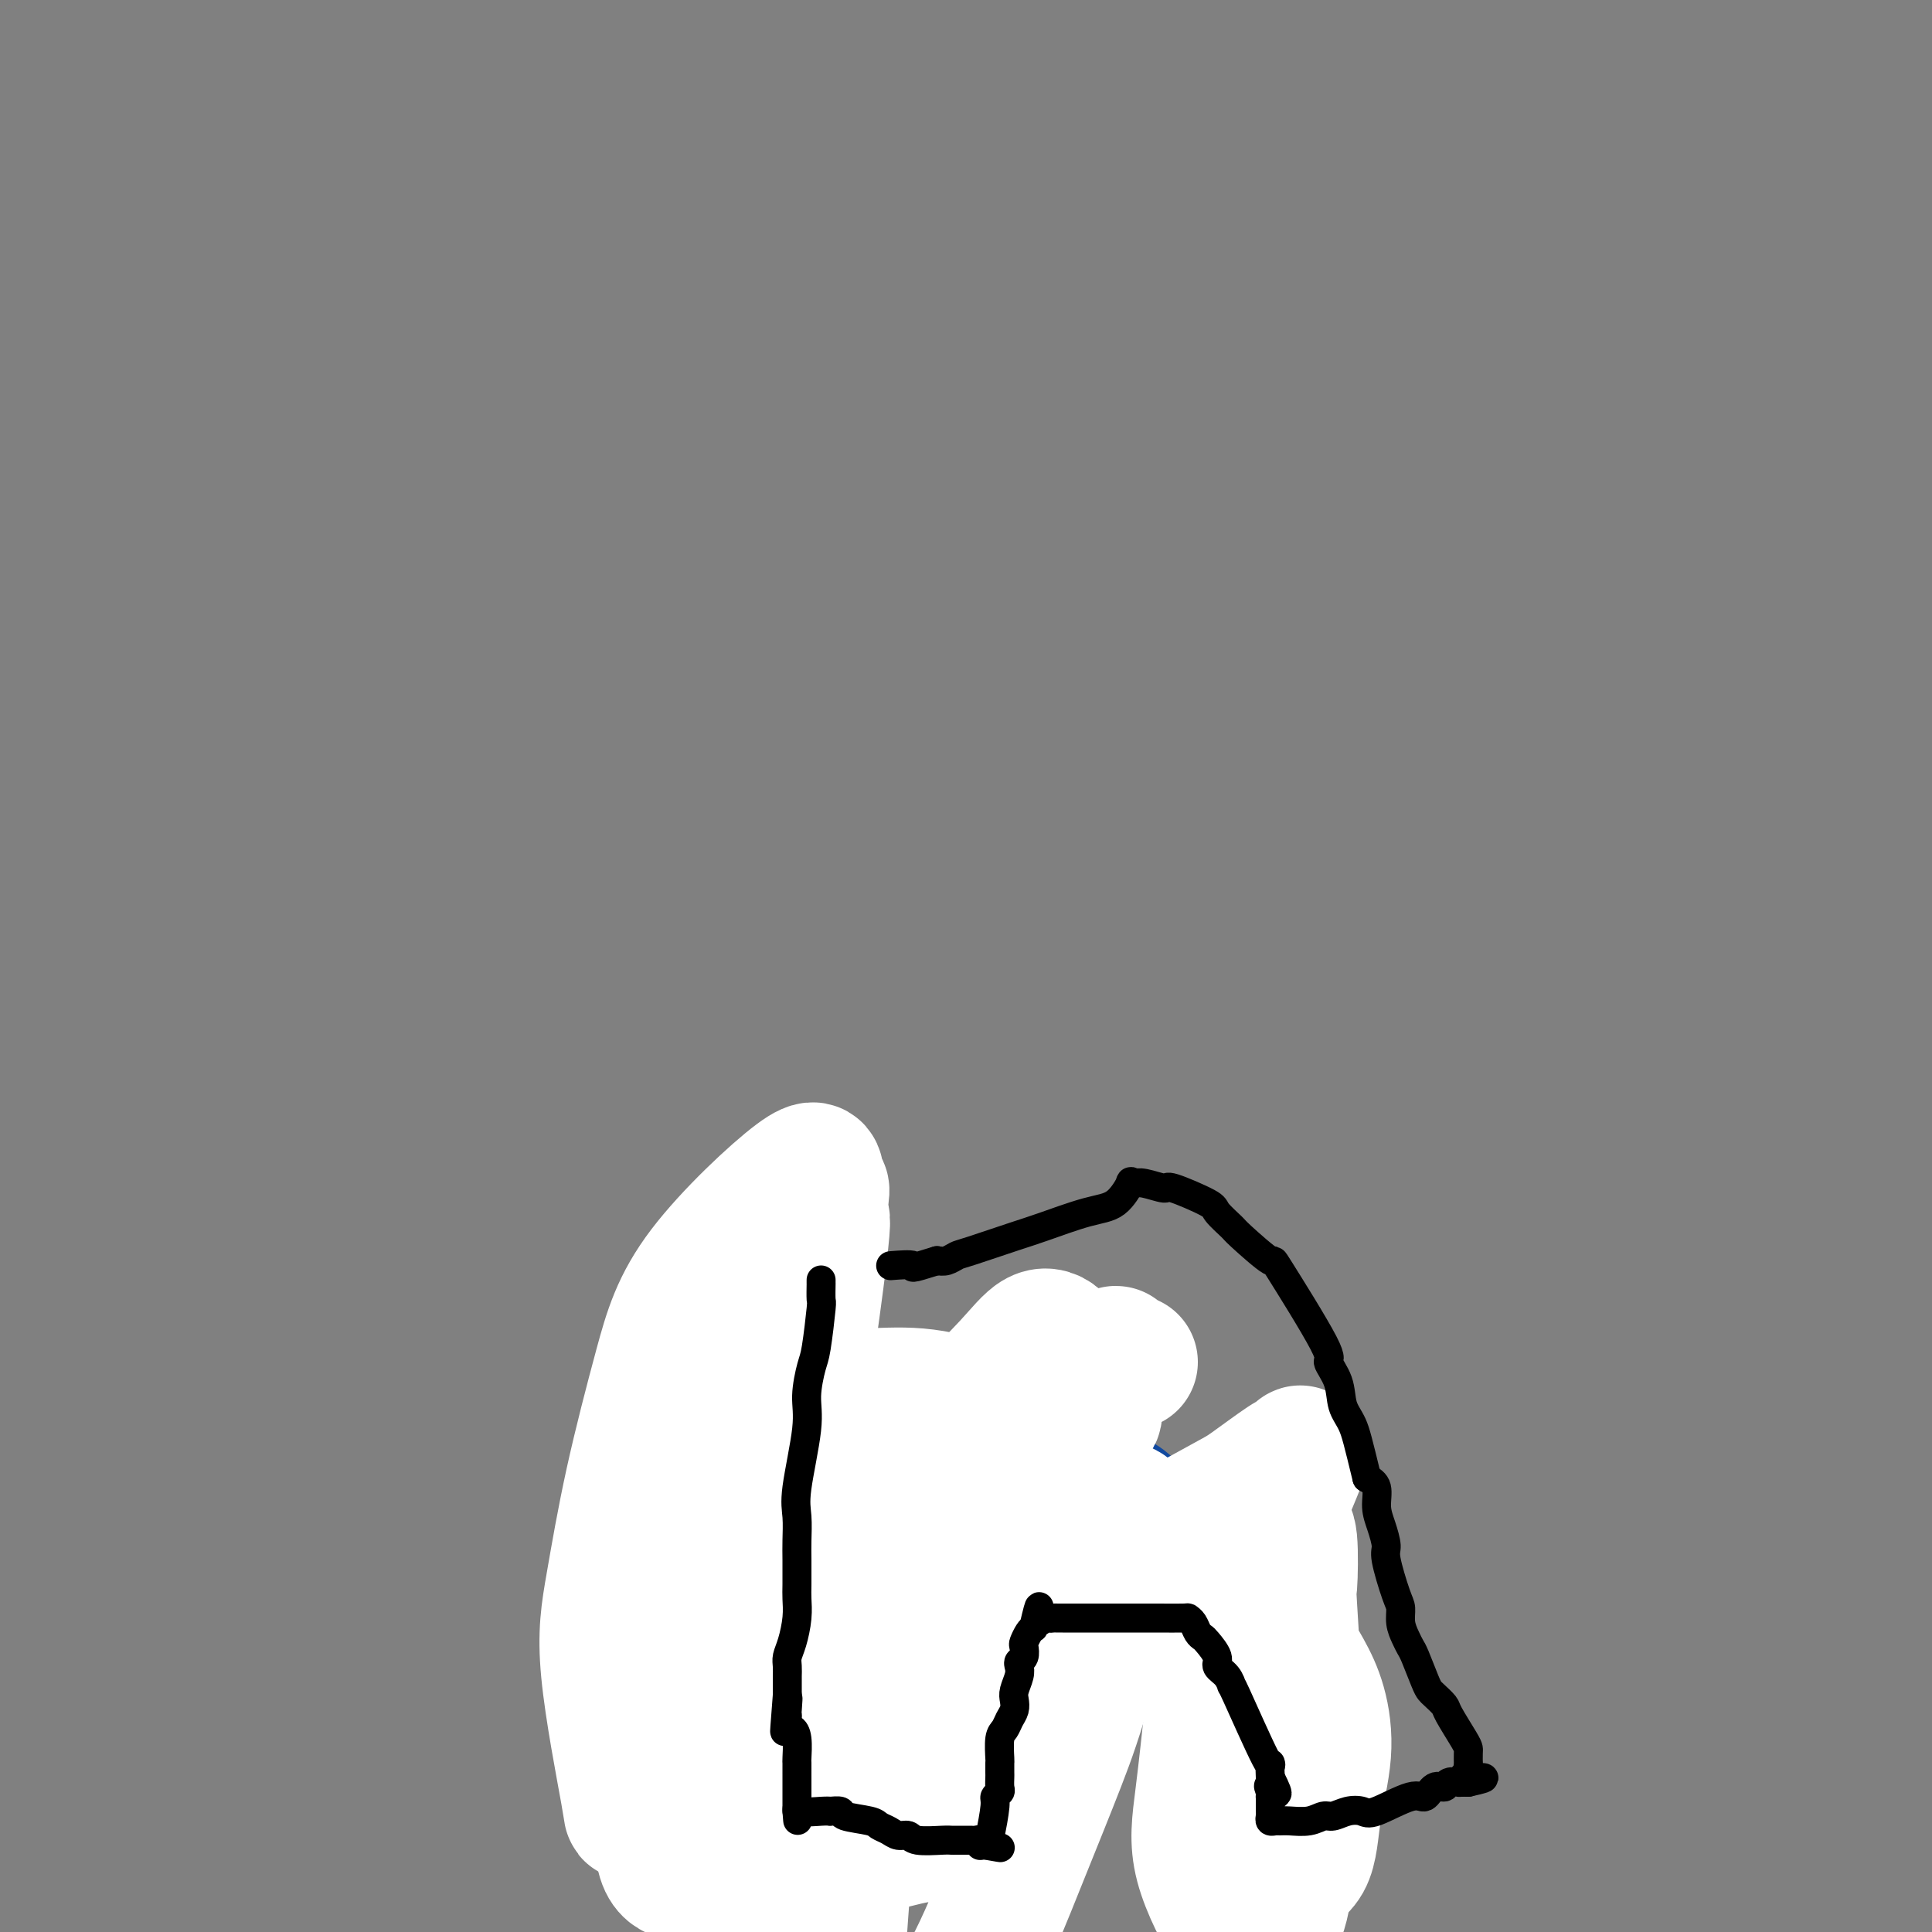 <svg viewBox='0 0 400 400' version='1.1' xmlns='http://www.w3.org/2000/svg' xmlns:xlink='http://www.w3.org/1999/xlink'><rect x="0" y="0" width="400" height="400" fill="#808080" stroke="none"/><g fill='none' stroke='#11499F' stroke-width='28' stroke-linecap='round' stroke-linejoin='round'><path d='M155,266c0.000,-0.000 0.000,-0.000 0,0c-0.000,0.000 -0.001,0.001 0,0c0.001,-0.001 0.002,-0.003 0,0c-0.002,0.003 -0.008,0.012 0,0c0.008,-0.012 0.032,-0.043 0,0c-0.032,0.043 -0.118,0.161 0,0c0.118,-0.161 0.440,-0.600 0,0c-0.440,0.600 -1.641,2.240 -2,3c-0.359,0.760 0.125,0.641 0,1c-0.125,0.359 -0.859,1.198 -1,2c-0.141,0.802 0.313,1.567 0,3c-0.313,1.433 -1.391,3.533 -2,6c-0.609,2.467 -0.750,5.302 -1,7c-0.250,1.698 -0.611,2.258 -1,3c-0.389,0.742 -0.808,1.666 -1,3c-0.192,1.334 -0.158,3.077 0,4c0.158,0.923 0.441,1.026 0,3c-0.441,1.974 -1.606,5.819 -2,8c-0.394,2.181 -0.018,2.698 0,4c0.018,1.302 -0.324,3.387 -1,5c-0.676,1.613 -1.686,2.752 -2,4c-0.314,1.248 0.069,2.605 0,4c-0.069,1.395 -0.591,2.827 -1,4c-0.409,1.173 -0.704,2.086 -1,3'/><path d='M140,333c-2.321,11.240 -0.622,5.840 0,4c0.622,-1.840 0.167,-0.122 0,1c-0.167,1.122 -0.045,1.646 0,2c0.045,0.354 0.012,0.537 0,1c-0.012,0.463 -0.003,1.207 0,2c0.003,0.793 0.001,1.634 0,2c-0.001,0.366 -0.000,0.258 0,1c0.000,0.742 0.000,2.335 0,3c-0.000,0.665 -0.000,0.401 0,1c0.000,0.599 0.000,2.062 0,3c-0.000,0.938 -0.000,1.352 0,2c0.000,0.648 0.000,1.529 0,2c-0.000,0.471 -0.000,0.532 0,1c0.000,0.468 0.000,1.343 0,2c-0.000,0.657 -0.000,1.097 0,2c0.000,0.903 0.000,2.268 0,3c-0.000,0.732 -0.000,0.831 0,1c0.000,0.169 0.000,0.408 0,1c-0.000,0.592 -0.000,1.536 0,2c0.000,0.464 0.000,0.449 0,1c-0.000,0.551 -0.000,1.667 0,2c0.000,0.333 0.000,-0.117 0,0c-0.000,0.117 -0.000,0.801 0,1c0.000,0.199 0.000,-0.086 0,0c-0.000,0.086 -0.000,0.543 0,1'/><path d='M140,374c0.030,6.343 0.105,1.700 0,0c-0.105,-1.700 -0.391,-0.455 0,0c0.391,0.455 1.460,0.122 2,0c0.540,-0.122 0.550,-0.033 1,0c0.450,0.033 1.338,0.009 2,0c0.662,-0.009 1.097,-0.002 2,0c0.903,0.002 2.273,0.001 3,0c0.727,-0.001 0.812,-0.000 2,0c1.188,0.000 3.478,0.000 5,0c1.522,-0.000 2.275,-0.000 3,0c0.725,0.000 1.422,0.000 2,0c0.578,-0.000 1.039,-0.000 2,0c0.961,0.000 2.423,0.000 4,0c1.577,-0.000 3.267,-0.000 4,0c0.733,0.000 0.507,0.000 1,0c0.493,-0.000 1.704,-0.000 2,0c0.296,0.000 -0.323,0.000 0,0c0.323,-0.000 1.587,-0.000 2,0c0.413,0.000 -0.025,0.000 0,0c0.025,-0.000 0.512,-0.000 1,0'/><path d='M178,374c6.118,-0.046 2.414,-0.162 1,0c-1.414,0.162 -0.538,0.601 0,-1c0.538,-1.601 0.736,-5.243 1,-7c0.264,-1.757 0.592,-1.630 1,-2c0.408,-0.370 0.897,-1.238 1,-2c0.103,-0.762 -0.179,-1.419 0,-2c0.179,-0.581 0.818,-1.087 1,-2c0.182,-0.913 -0.092,-2.234 0,-3c0.092,-0.766 0.549,-0.976 1,-2c0.451,-1.024 0.894,-2.861 1,-4c0.106,-1.139 -0.127,-1.580 0,-2c0.127,-0.420 0.612,-0.818 1,-2c0.388,-1.182 0.677,-3.146 1,-4c0.323,-0.854 0.679,-0.597 1,-1c0.321,-0.403 0.607,-1.466 1,-2c0.393,-0.534 0.893,-0.537 1,-1c0.107,-0.463 -0.178,-1.384 0,-2c0.178,-0.616 0.821,-0.926 1,-1c0.179,-0.074 -0.106,0.090 0,-1c0.106,-1.090 0.603,-3.433 1,-5c0.397,-1.567 0.694,-2.358 1,-3c0.306,-0.642 0.621,-1.134 1,-2c0.379,-0.866 0.823,-2.104 1,-3c0.177,-0.896 0.089,-1.448 0,-2'/><path d='M195,318c2.986,-9.464 1.952,-5.123 2,-4c0.048,1.123 1.177,-0.971 2,-2c0.823,-1.029 1.341,-0.994 2,-1c0.659,-0.006 1.459,-0.054 2,0c0.541,0.054 0.823,0.211 2,0c1.177,-0.211 3.248,-0.789 5,-1c1.752,-0.211 3.183,-0.056 4,0c0.817,0.056 1.020,0.014 2,0c0.980,-0.014 2.739,0.001 4,0c1.261,-0.001 2.026,-0.018 3,0c0.974,0.018 2.156,0.071 3,0c0.844,-0.071 1.349,-0.266 2,0c0.651,0.266 1.449,0.991 2,1c0.551,0.009 0.854,-0.699 2,0c1.146,0.699 3.133,2.806 4,4c0.867,1.194 0.614,1.474 1,2c0.386,0.526 1.412,1.296 2,2c0.588,0.704 0.739,1.340 1,2c0.261,0.660 0.633,1.342 1,2c0.367,0.658 0.728,1.290 1,2c0.272,0.710 0.454,1.496 1,3c0.546,1.504 1.455,3.726 2,5c0.545,1.274 0.724,1.600 1,2c0.276,0.400 0.649,0.872 1,2c0.351,1.128 0.682,2.911 1,4c0.318,1.089 0.624,1.486 1,2c0.376,0.514 0.822,1.147 1,2c0.178,0.853 0.089,1.927 0,3'/><path d='M250,348c1.719,5.363 0.517,4.270 0,4c-0.517,-0.270 -0.349,0.282 0,1c0.349,0.718 0.878,1.601 1,2c0.122,0.399 -0.165,0.314 0,1c0.165,0.686 0.780,2.142 1,3c0.220,0.858 0.045,1.120 0,1c-0.045,-0.120 0.039,-0.620 0,0c-0.039,0.620 -0.203,2.359 0,3c0.203,0.641 0.772,0.183 1,0c0.228,-0.183 0.114,-0.092 0,0'/></g>
<g fill='none' stroke='#FFFFFF' stroke-width='28' stroke-linecap='round' stroke-linejoin='round'><path d='M234,282c-0.299,-0.035 -0.599,-0.069 -1,0c-0.401,0.069 -0.905,0.242 -1,0c-0.095,-0.242 0.218,-0.900 0,-1c-0.218,-0.100 -0.969,0.357 -1,0c-0.031,-0.357 0.656,-1.527 -1,0c-1.656,1.527 -5.656,5.750 -9,10c-3.344,4.250 -6.032,8.526 -10,14c-3.968,5.474 -9.215,12.146 -14,19c-4.785,6.854 -9.107,13.891 -13,20c-3.893,6.109 -7.357,11.289 -12,22c-4.643,10.711 -10.463,26.953 -13,34c-2.537,7.047 -1.790,4.901 -2,5c-0.210,0.099 -1.378,2.445 -2,4c-0.622,1.555 -0.698,2.320 -1,3c-0.302,0.680 -0.831,1.274 0,0c0.831,-1.274 3.021,-4.418 6,-9c2.979,-4.582 6.748,-10.602 10,-15c3.252,-4.398 5.989,-7.174 12,-16c6.011,-8.826 15.298,-23.701 20,-32c4.702,-8.299 4.819,-10.021 6,-13c1.181,-2.979 3.426,-7.217 6,-12c2.574,-4.783 5.476,-10.113 7,-13c1.524,-2.887 1.670,-3.330 2,-4c0.330,-0.670 0.846,-1.567 2,-3c1.154,-1.433 2.947,-3.403 0,-2c-2.947,1.403 -10.635,6.180 -17,11c-6.365,4.820 -11.406,9.682 -16,14c-4.594,4.318 -8.741,8.091 -14,15c-5.259,6.909 -11.629,16.955 -18,27'/><path d='M160,360c-6.400,8.640 -6.400,9.239 -7,10c-0.600,0.761 -1.799,1.684 -3,3c-1.201,1.316 -2.403,3.024 -3,2c-0.597,-1.024 -0.590,-4.781 0,-8c0.590,-3.219 1.762,-5.899 3,-11c1.238,-5.101 2.542,-12.624 4,-16c1.458,-3.376 3.071,-2.606 6,-17c2.929,-14.394 7.173,-43.951 9,-58c1.827,-14.049 1.238,-12.589 1,-13c-0.238,-0.411 -0.124,-2.695 0,-4c0.124,-1.305 0.258,-1.633 0,-2c-0.258,-0.367 -0.908,-0.773 -1,-2c-0.092,-1.227 0.372,-3.275 -4,0c-4.372,3.275 -13.582,11.873 -19,19c-5.418,7.127 -7.045,12.784 -9,20c-1.955,7.216 -4.239,15.992 -6,24c-1.761,8.008 -2.999,15.247 -4,21c-1.001,5.753 -1.764,10.020 -1,18c0.764,7.980 3.054,19.674 4,25c0.946,5.326 0.549,4.286 1,4c0.451,-0.286 1.750,0.184 3,1c1.250,0.816 2.451,1.977 4,1c1.549,-0.977 3.447,-4.094 5,-6c1.553,-1.906 2.760,-2.603 4,-11c1.240,-8.397 2.514,-24.494 3,-34c0.486,-9.506 0.186,-12.420 0,-17c-0.186,-4.580 -0.256,-10.826 0,-16c0.256,-5.174 0.838,-9.278 1,-12c0.162,-2.722 -0.097,-4.064 0,-5c0.097,-0.936 0.548,-1.468 1,-2'/><path d='M152,274c1.000,-14.924 1.000,-9.235 1,-5c0.000,4.235 0.002,7.015 -1,12c-1.002,4.985 -3.006,12.173 -5,20c-1.994,7.827 -3.978,16.292 -5,23c-1.022,6.708 -1.082,11.659 -2,21c-0.918,9.341 -2.693,23.072 -3,31c-0.307,7.928 0.854,10.052 2,11c1.146,0.948 2.278,0.718 3,0c0.722,-0.718 1.033,-1.925 8,-8c6.967,-6.075 20.591,-17.018 30,-24c9.409,-6.982 14.603,-10.003 21,-14c6.397,-3.997 13.998,-8.970 21,-13c7.002,-4.030 13.406,-7.118 19,-10c5.594,-2.882 10.377,-5.560 13,-7c2.623,-1.440 3.085,-1.643 5,-3c1.915,-1.357 5.284,-3.870 7,-5c1.716,-1.130 1.778,-0.879 2,-1c0.222,-0.121 0.603,-0.613 1,-1c0.397,-0.387 0.808,-0.667 -2,6c-2.808,6.667 -8.837,20.282 -12,29c-3.163,8.718 -3.461,12.538 -4,18c-0.539,5.462 -1.319,12.566 -2,18c-0.681,5.434 -1.262,9.198 0,14c1.262,4.802 4.365,10.641 6,13c1.635,2.359 1.800,1.237 3,1c1.200,-0.237 3.435,0.411 5,-1c1.565,-1.411 2.460,-4.880 3,-9c0.540,-4.120 0.726,-8.891 1,-14c0.274,-5.109 0.637,-10.554 1,-16'/><path d='M268,360c0.087,-10.591 -0.694,-22.067 -1,-27c-0.306,-4.933 -0.136,-3.322 0,-5c0.136,-1.678 0.237,-6.644 0,-9c-0.237,-2.356 -0.814,-2.103 -1,-3c-0.186,-0.897 0.019,-2.944 0,-3c-0.019,-0.056 -0.261,1.879 -1,5c-0.739,3.121 -1.975,7.430 -3,12c-1.025,4.570 -1.841,9.403 -3,13c-1.159,3.597 -2.663,5.959 -2,15c0.663,9.041 3.492,24.761 5,31c1.508,6.239 1.695,2.996 3,1c1.305,-1.996 3.729,-2.745 5,-5c1.271,-2.255 1.391,-6.017 2,-10c0.609,-3.983 1.708,-8.187 2,-12c0.292,-3.813 -0.221,-7.236 -1,-10c-0.779,-2.764 -1.822,-4.868 -3,-7c-1.178,-2.132 -2.491,-4.292 -4,-6c-1.509,-1.708 -3.214,-2.964 -6,-4c-2.786,-1.036 -6.653,-1.853 -11,-3c-4.347,-1.147 -9.175,-2.624 -14,-3c-4.825,-0.376 -9.646,0.351 -13,0c-3.354,-0.351 -5.242,-1.778 -11,1c-5.758,2.778 -15.388,9.760 -21,15c-5.612,5.240 -7.206,8.736 -9,14c-1.794,5.264 -3.787,12.294 -5,19c-1.213,6.706 -1.645,13.086 -2,18c-0.355,4.914 -0.634,8.361 0,13c0.634,4.639 2.181,10.468 4,13c1.819,2.532 3.909,1.766 6,1'/><path d='M184,424c2.537,-0.456 5.879,-2.097 9,-5c3.121,-2.903 6.021,-7.069 9,-13c2.979,-5.931 6.036,-13.627 9,-21c2.964,-7.373 5.835,-14.423 8,-20c2.165,-5.577 3.625,-9.683 6,-18c2.375,-8.317 5.664,-20.846 7,-26c1.336,-5.154 0.718,-2.932 1,-3c0.282,-0.068 1.462,-2.425 1,-4c-0.462,-1.575 -2.566,-2.367 -5,-1c-2.434,1.367 -5.196,4.894 -9,8c-3.804,3.106 -8.649,5.791 -13,9c-4.351,3.209 -8.209,6.942 -12,11c-3.791,4.058 -7.515,8.442 -10,12c-2.485,3.558 -3.730,6.290 -5,10c-1.270,3.710 -2.565,8.398 -3,11c-0.435,2.602 -0.012,3.118 0,4c0.012,0.882 -0.389,2.131 0,3c0.389,0.869 1.567,1.357 4,1c2.433,-0.357 6.120,-1.559 9,-2c2.880,-0.441 4.951,-0.122 10,-10c5.049,-9.878 13.075,-29.952 17,-42c3.925,-12.048 3.748,-16.069 4,-21c0.252,-4.931 0.932,-10.770 1,-15c0.068,-4.230 -0.475,-6.850 -1,-9c-0.525,-2.150 -1.030,-3.830 -2,-5c-0.970,-1.170 -2.404,-1.829 -4,-1c-1.596,0.829 -3.353,3.146 -6,6c-2.647,2.854 -6.185,6.244 -10,11c-3.815,4.756 -7.908,10.878 -12,17'/><path d='M187,311c-6.697,12.177 -12.438,28.620 -15,37c-2.562,8.380 -1.943,8.698 -2,15c-0.057,6.302 -0.789,18.588 -1,24c-0.211,5.412 0.101,3.948 0,4c-0.101,0.052 -0.614,1.619 0,1c0.614,-0.619 2.354,-3.422 3,-3c0.646,0.422 0.199,4.071 8,-12c7.801,-16.071 23.849,-51.863 30,-66c6.151,-14.137 2.404,-6.619 1,-5c-1.404,1.619 -0.466,-2.662 0,-5c0.466,-2.338 0.461,-2.733 -1,-4c-1.461,-1.267 -4.378,-3.404 -8,-5c-3.622,-1.596 -7.948,-2.650 -12,-3c-4.052,-0.350 -7.828,0.005 -11,0c-3.172,-0.005 -5.738,-0.369 -10,5c-4.262,5.369 -10.220,16.470 -13,24c-2.780,7.530 -2.381,11.487 -2,16c0.381,4.513 0.743,9.581 1,13c0.257,3.419 0.410,5.188 1,7c0.590,1.812 1.617,3.668 2,5c0.383,1.332 0.123,2.141 4,4c3.877,1.859 11.890,4.770 18,4c6.110,-0.770 10.317,-5.220 12,-7c1.683,-1.780 0.841,-0.890 0,0'/></g>
<g fill='none' stroke='#000000' stroke-width='6' stroke-linecap='round' stroke-linejoin='round'><path d='M170,265c-0.002,0.513 -0.004,1.027 0,1c0.004,-0.027 0.012,-0.593 0,0c-0.012,0.593 -0.046,2.345 0,3c0.046,0.655 0.172,0.212 0,2c-0.172,1.788 -0.642,5.808 -1,8c-0.358,2.192 -0.604,2.556 -1,4c-0.396,1.444 -0.943,3.968 -1,6c-0.057,2.032 0.377,3.570 0,7c-0.377,3.430 -1.565,8.750 -2,12c-0.435,3.250 -0.117,4.431 0,6c0.117,1.569 0.032,3.527 0,5c-0.032,1.473 -0.011,2.460 0,4c0.011,1.540 0.013,3.634 0,5c-0.013,1.366 -0.042,2.004 0,3c0.042,0.996 0.155,2.351 0,4c-0.155,1.649 -0.577,3.592 -1,5c-0.423,1.408 -0.845,2.281 -1,3c-0.155,0.719 -0.041,1.286 0,2c0.041,0.714 0.011,1.577 0,2c-0.011,0.423 -0.003,0.407 0,1c0.003,0.593 0.002,1.797 0,3'/><path d='M163,351c-1.083,13.711 -0.291,4.988 0,2c0.291,-2.988 0.081,-0.241 0,1c-0.081,1.241 -0.032,0.977 0,1c0.032,0.023 0.047,0.332 0,1c-0.047,0.668 -0.156,1.693 0,2c0.156,0.307 0.578,-0.106 1,0c0.422,0.106 0.845,0.732 1,2c0.155,1.268 0.041,3.180 0,4c-0.041,0.820 -0.011,0.548 0,1c0.011,0.452 0.003,1.627 0,2c-0.003,0.373 -0.001,-0.055 0,0c0.001,0.055 0.000,0.593 0,1c-0.000,0.407 -0.000,0.682 0,1c0.000,0.318 0.000,0.680 0,1c-0.000,0.320 -0.000,0.597 0,1c0.000,0.403 0.000,0.931 0,1c-0.000,0.069 -0.000,-0.321 0,0c0.000,0.321 0.000,1.354 0,2c-0.000,0.646 -0.000,0.905 0,1c0.000,0.095 0.000,0.025 0,0c-0.000,-0.025 -0.000,-0.007 0,0c0.000,0.007 0.000,0.002 0,0c-0.000,-0.002 -0.000,-0.000 0,0c0.000,0.000 0.000,0.000 0,0c-0.000,-0.000 -0.000,-0.000 0,0'/><path d='M165,375c0.304,3.713 0.065,0.995 0,0c-0.065,-0.995 0.043,-0.267 1,0c0.957,0.267 2.763,0.075 4,0c1.237,-0.075 1.904,-0.031 2,0c0.096,0.031 -0.378,0.050 0,0c0.378,-0.050 1.610,-0.168 2,0c0.390,0.168 -0.062,0.624 1,1c1.062,0.376 3.636,0.674 5,1c1.364,0.326 1.517,0.680 2,1c0.483,0.320 1.295,0.608 2,1c0.705,0.392 1.302,0.890 2,1c0.698,0.110 1.495,-0.167 2,0c0.505,0.167 0.717,0.777 2,1c1.283,0.223 3.635,0.060 5,0c1.365,-0.060 1.742,-0.016 2,0c0.258,0.016 0.398,0.005 1,0c0.602,-0.005 1.668,-0.002 2,0c0.332,0.002 -0.068,0.004 0,0c0.068,-0.004 0.606,-0.015 1,0c0.394,0.015 0.644,0.057 1,0c0.356,-0.057 0.817,-0.211 1,0c0.183,0.211 0.088,0.788 0,1c-0.088,0.212 -0.168,0.061 0,0c0.168,-0.061 0.584,-0.030 1,0'/><path d='M204,382c6.045,1.074 1.657,0.261 0,0c-1.657,-0.261 -0.584,0.032 0,0c0.584,-0.032 0.678,-0.389 1,-2c0.322,-1.611 0.871,-4.477 1,-6c0.129,-1.523 -0.162,-1.702 0,-2c0.162,-0.298 0.775,-0.714 1,-1c0.225,-0.286 0.060,-0.441 0,-1c-0.060,-0.559 -0.017,-1.522 0,-2c0.017,-0.478 0.008,-0.470 0,-1c-0.008,-0.530 -0.013,-1.598 0,-2c0.013,-0.402 0.046,-0.138 0,-1c-0.046,-0.862 -0.170,-2.850 0,-4c0.170,-1.150 0.633,-1.462 1,-2c0.367,-0.538 0.638,-1.302 1,-2c0.362,-0.698 0.815,-1.328 1,-2c0.185,-0.672 0.101,-1.385 0,-2c-0.101,-0.615 -0.220,-1.133 0,-2c0.220,-0.867 0.777,-2.082 1,-3c0.223,-0.918 0.112,-1.540 0,-2c-0.112,-0.460 -0.223,-0.757 0,-1c0.223,-0.243 0.781,-0.433 1,-1c0.219,-0.567 0.100,-1.513 0,-2c-0.100,-0.487 -0.181,-0.516 0,-1c0.181,-0.484 0.623,-1.424 1,-2c0.377,-0.576 0.688,-0.788 1,-1'/><path d='M214,337c1.726,-7.415 1.040,-3.451 1,-2c-0.040,1.451 0.566,0.389 1,0c0.434,-0.389 0.694,-0.104 1,0c0.306,0.104 0.656,0.028 1,0c0.344,-0.028 0.682,-0.007 1,0c0.318,0.007 0.616,0.002 1,0c0.384,-0.002 0.854,-0.001 1,0c0.146,0.001 -0.032,0.000 1,0c1.032,-0.000 3.274,-0.000 5,0c1.726,0.000 2.936,0.000 4,0c1.064,-0.000 1.983,-0.001 3,0c1.017,0.001 2.132,0.002 3,0c0.868,-0.002 1.489,-0.008 3,0c1.511,0.008 3.911,0.030 5,0c1.089,-0.030 0.868,-0.112 1,0c0.132,0.112 0.618,0.418 1,1c0.382,0.582 0.661,1.440 1,2c0.339,0.560 0.738,0.820 1,1c0.262,0.180 0.386,0.278 1,1c0.614,0.722 1.718,2.069 2,3c0.282,0.931 -0.257,1.447 0,2c0.257,0.553 1.309,1.144 2,2c0.691,0.856 1.022,1.978 1,2c-0.022,0.022 -0.398,-1.056 1,2c1.398,3.056 4.569,10.246 6,13c1.431,2.754 1.123,1.073 1,1c-0.123,-0.073 -0.062,1.464 0,3'/><path d='M263,368c2.785,5.515 0.746,2.801 0,2c-0.746,-0.801 -0.200,0.310 0,1c0.200,0.690 0.054,0.958 0,1c-0.054,0.042 -0.014,-0.144 0,0c0.014,0.144 0.003,0.617 0,1c-0.003,0.383 0.002,0.677 0,1c-0.002,0.323 -0.012,0.675 0,1c0.012,0.325 0.046,0.623 0,1c-0.046,0.377 -0.172,0.834 0,1c0.172,0.166 0.641,0.040 1,0c0.359,-0.040 0.609,0.004 1,0c0.391,-0.004 0.922,-0.057 2,0c1.078,0.057 2.701,0.225 4,0c1.299,-0.225 2.272,-0.842 3,-1c0.728,-0.158 1.210,0.142 2,0c0.790,-0.142 1.888,-0.726 3,-1c1.112,-0.274 2.237,-0.239 3,0c0.763,0.239 1.164,0.682 3,0c1.836,-0.682 5.106,-2.488 7,-3c1.894,-0.512 2.410,0.269 3,0c0.590,-0.269 1.253,-1.589 2,-2c0.747,-0.411 1.576,0.086 2,0c0.424,-0.086 0.442,-0.755 1,-1c0.558,-0.245 1.655,-0.066 2,0c0.345,0.066 -0.061,0.018 0,0c0.061,-0.018 0.589,-0.005 1,0c0.411,0.005 0.706,0.003 1,0'/><path d='M304,369c6.343,-1.394 1.700,-0.879 0,-1c-1.700,-0.121 -0.455,-0.876 0,-1c0.455,-0.124 0.122,0.384 0,0c-0.122,-0.384 -0.034,-1.661 0,-2c0.034,-0.339 0.012,0.260 0,0c-0.012,-0.260 -0.016,-1.378 0,-2c0.016,-0.622 0.050,-0.748 0,-1c-0.050,-0.252 -0.185,-0.631 -1,-2c-0.815,-1.369 -2.311,-3.729 -3,-5c-0.689,-1.271 -0.569,-1.454 -1,-2c-0.431,-0.546 -1.411,-1.455 -2,-2c-0.589,-0.545 -0.788,-0.726 -1,-1c-0.212,-0.274 -0.439,-0.642 -1,-2c-0.561,-1.358 -1.456,-3.705 -2,-5c-0.544,-1.295 -0.736,-1.539 -1,-2c-0.264,-0.461 -0.600,-1.139 -1,-2c-0.400,-0.861 -0.863,-1.906 -1,-3c-0.137,-1.094 0.052,-2.239 0,-3c-0.052,-0.761 -0.344,-1.140 -1,-3c-0.656,-1.860 -1.677,-5.202 -2,-7c-0.323,-1.798 0.052,-2.054 0,-3c-0.052,-0.946 -0.529,-2.584 -1,-4c-0.471,-1.416 -0.934,-2.612 -1,-4c-0.066,-1.388 0.267,-2.968 0,-4c-0.267,-1.032 -1.133,-1.516 -2,-2'/><path d='M283,306c-1.802,-7.418 -2.306,-9.462 -3,-11c-0.694,-1.538 -1.578,-2.569 -2,-4c-0.422,-1.431 -0.380,-3.261 -1,-5c-0.620,-1.739 -1.900,-3.387 -2,-4c-0.100,-0.613 0.981,-0.190 -1,-4c-1.981,-3.810 -7.025,-11.854 -9,-15c-1.975,-3.146 -0.880,-1.394 -2,-2c-1.120,-0.606 -4.455,-3.572 -6,-5c-1.545,-1.428 -1.300,-1.320 -2,-2c-0.700,-0.680 -2.344,-2.147 -3,-3c-0.656,-0.853 -0.323,-1.090 -2,-2c-1.677,-0.910 -5.362,-2.493 -7,-3c-1.638,-0.507 -1.228,0.061 -2,0c-0.772,-0.061 -2.727,-0.752 -4,-1c-1.273,-0.248 -1.865,-0.053 -2,0c-0.135,0.053 0.188,-0.037 0,0c-0.188,0.037 -0.886,0.202 -1,0c-0.114,-0.202 0.355,-0.771 0,0c-0.355,0.771 -1.534,2.883 -3,4c-1.466,1.117 -3.218,1.241 -6,2c-2.782,0.759 -6.594,2.155 -9,3c-2.406,0.845 -3.407,1.141 -6,2c-2.593,0.859 -6.777,2.282 -9,3c-2.223,0.718 -2.483,0.732 -3,1c-0.517,0.268 -1.291,0.791 -2,1c-0.709,0.209 -1.355,0.105 -2,0'/><path d='M194,261c-6.619,2.083 -4.667,1.292 -5,1c-0.333,-0.292 -2.952,-0.083 -4,0c-1.048,0.083 -0.524,0.042 0,0'/></g>
</svg>